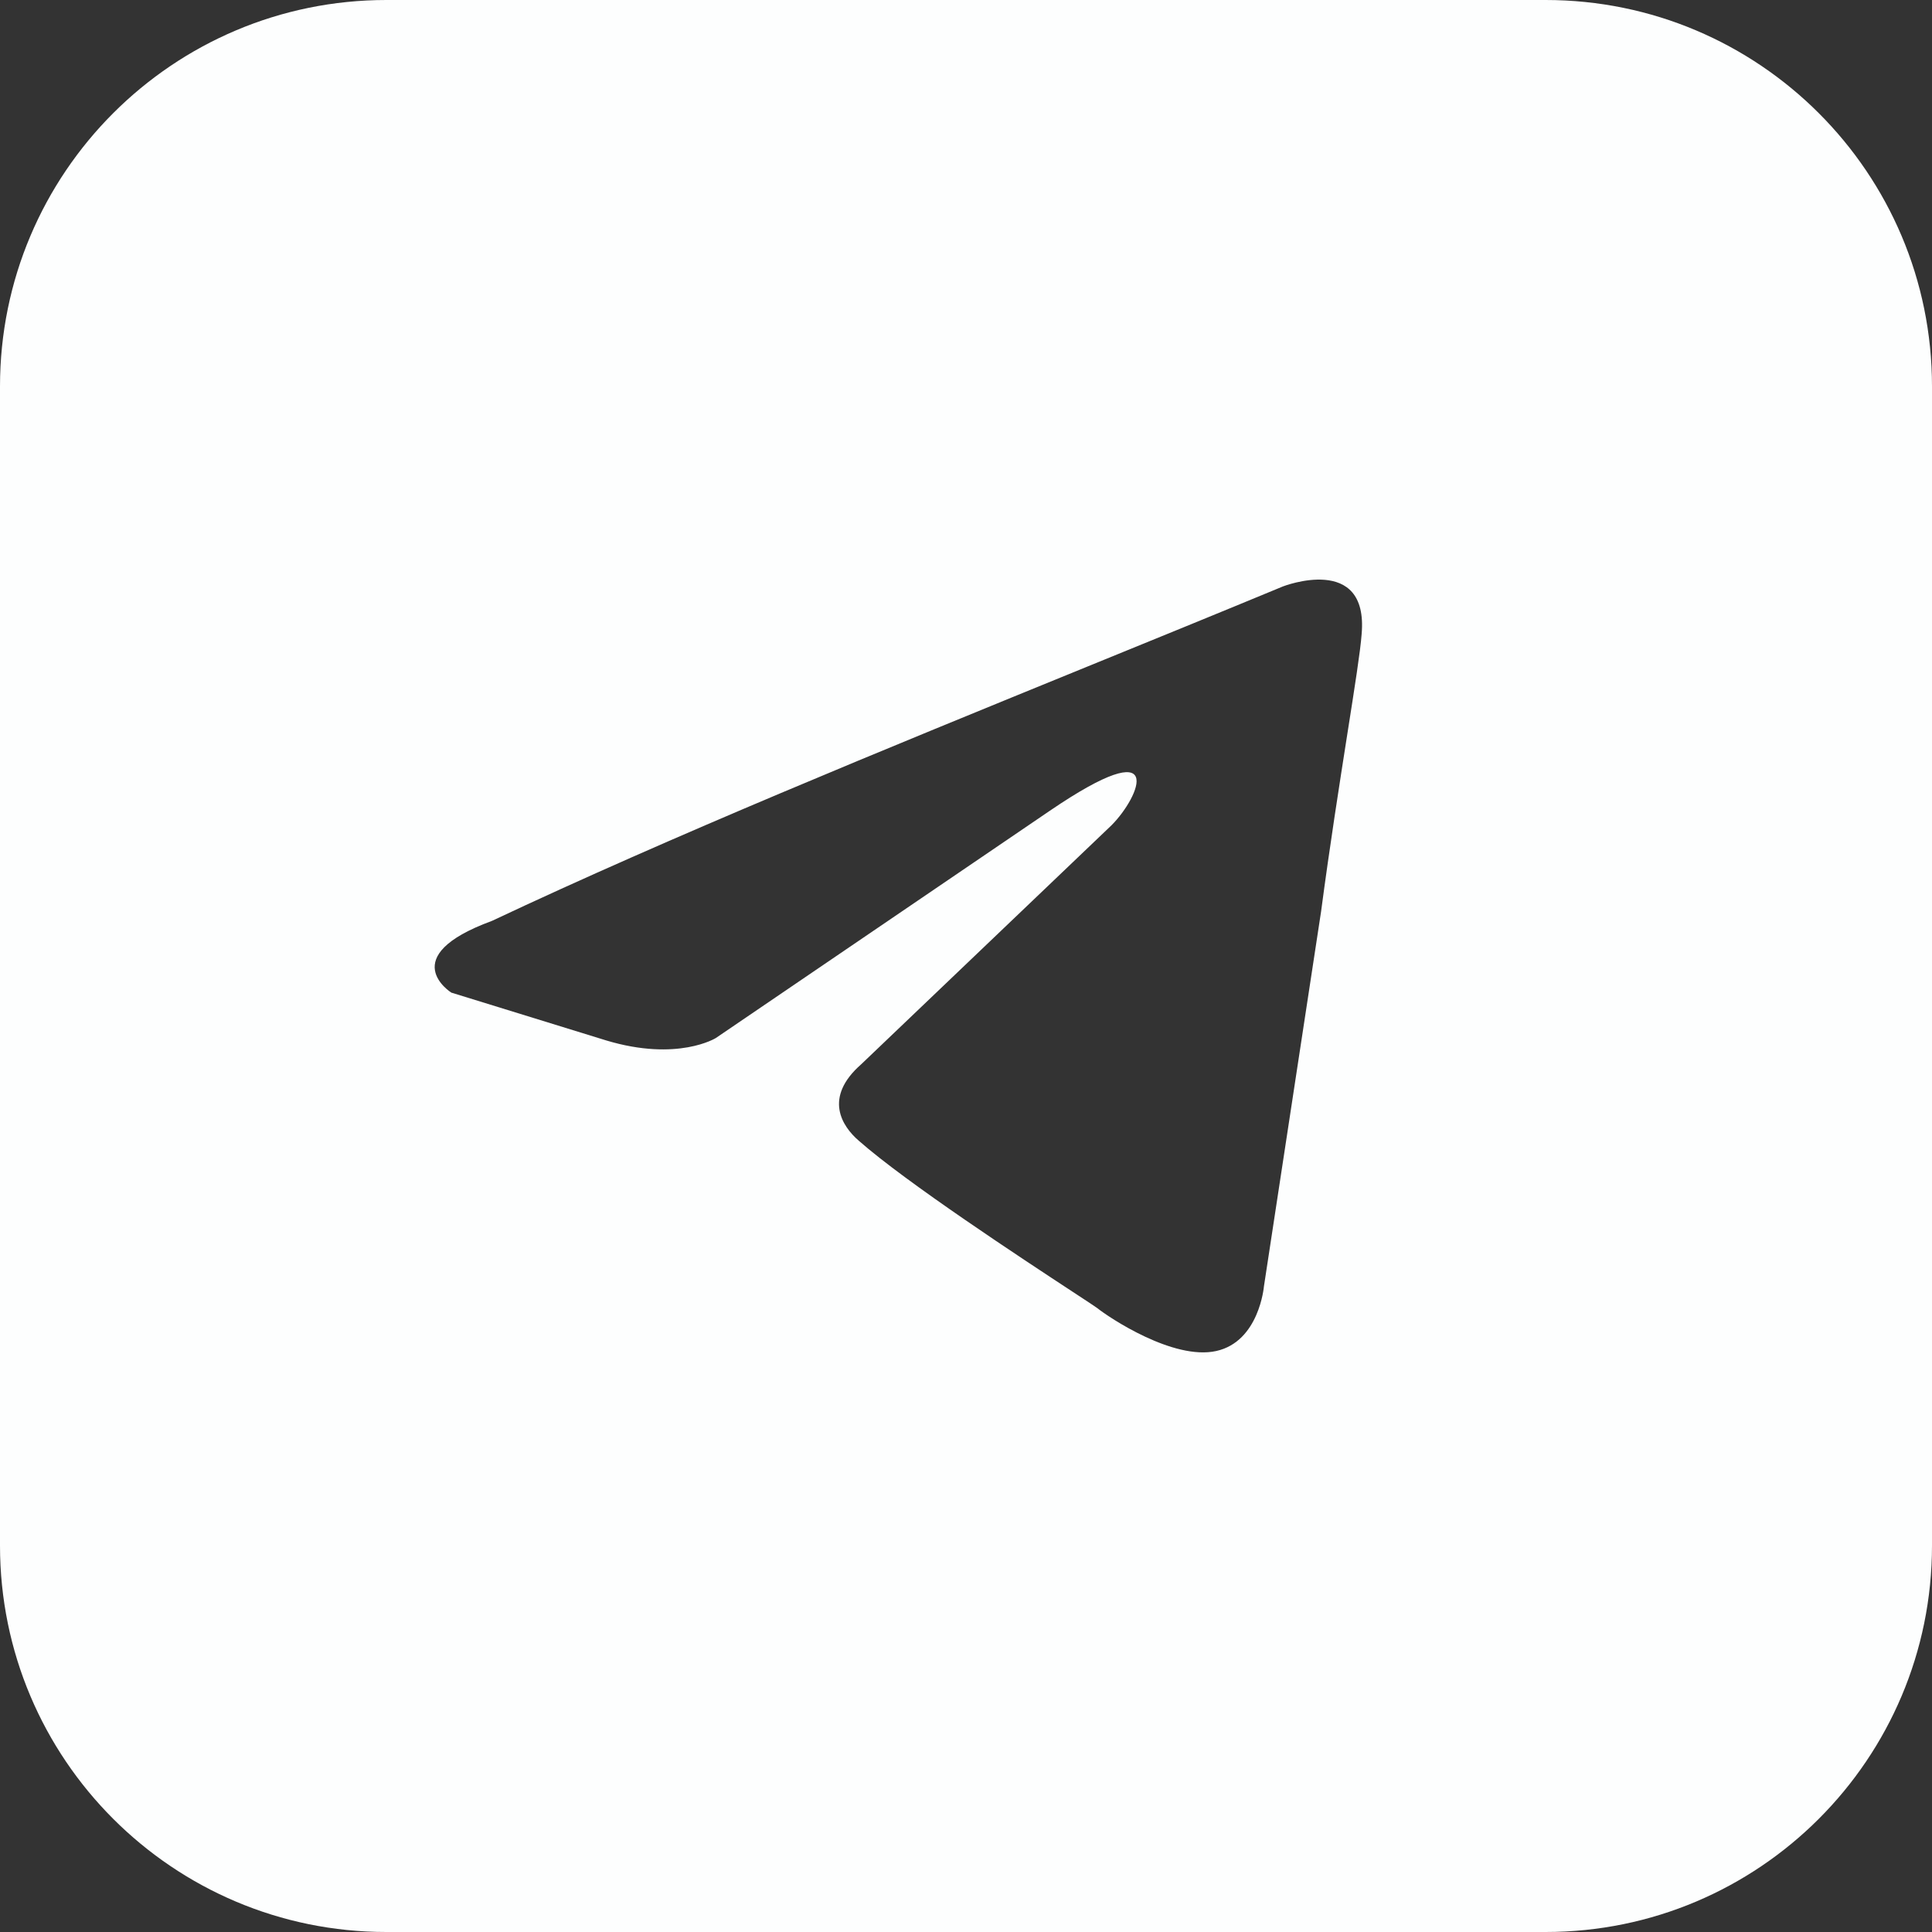 <svg width="40" height="40" viewBox="0 0 40 40" fill="none" xmlns="http://www.w3.org/2000/svg">
<rect x="0" y="0" width="40" height="40" fill="#333333" stroke="none"/>
<path fill-rule="evenodd" clip-rule="evenodd" d="M8 0C3.582 0 0 3.582 0 8V32C0 36.418 3.582 40 8 40H32C36.418 40 40 36.418 40 32V8C40 3.582 36.418 0 32 0H8ZM28.191 13.131C28.339 11.449 26.563 12.141 26.563 12.141C25.252 12.684 23.899 13.236 22.532 13.793C18.293 15.523 13.914 17.309 10.183 19.067C8.16 19.809 9.344 20.551 9.344 20.551L12.551 21.541C14.031 21.986 14.821 21.491 14.821 21.491L21.728 16.791C24.195 15.109 23.603 16.495 23.011 17.088L17.83 22.035C17.041 22.728 17.436 23.321 17.781 23.618C18.76 24.482 21.168 26.062 22.219 26.752C22.492 26.931 22.674 27.05 22.715 27.081C22.962 27.279 24.294 28.169 25.182 27.971C26.07 27.774 26.168 26.636 26.168 26.636L27.352 18.869C27.53 17.521 27.734 16.225 27.896 15.19C28.05 14.212 28.167 13.467 28.191 13.131Z" fill="#FDFEFE"/>
</svg>
